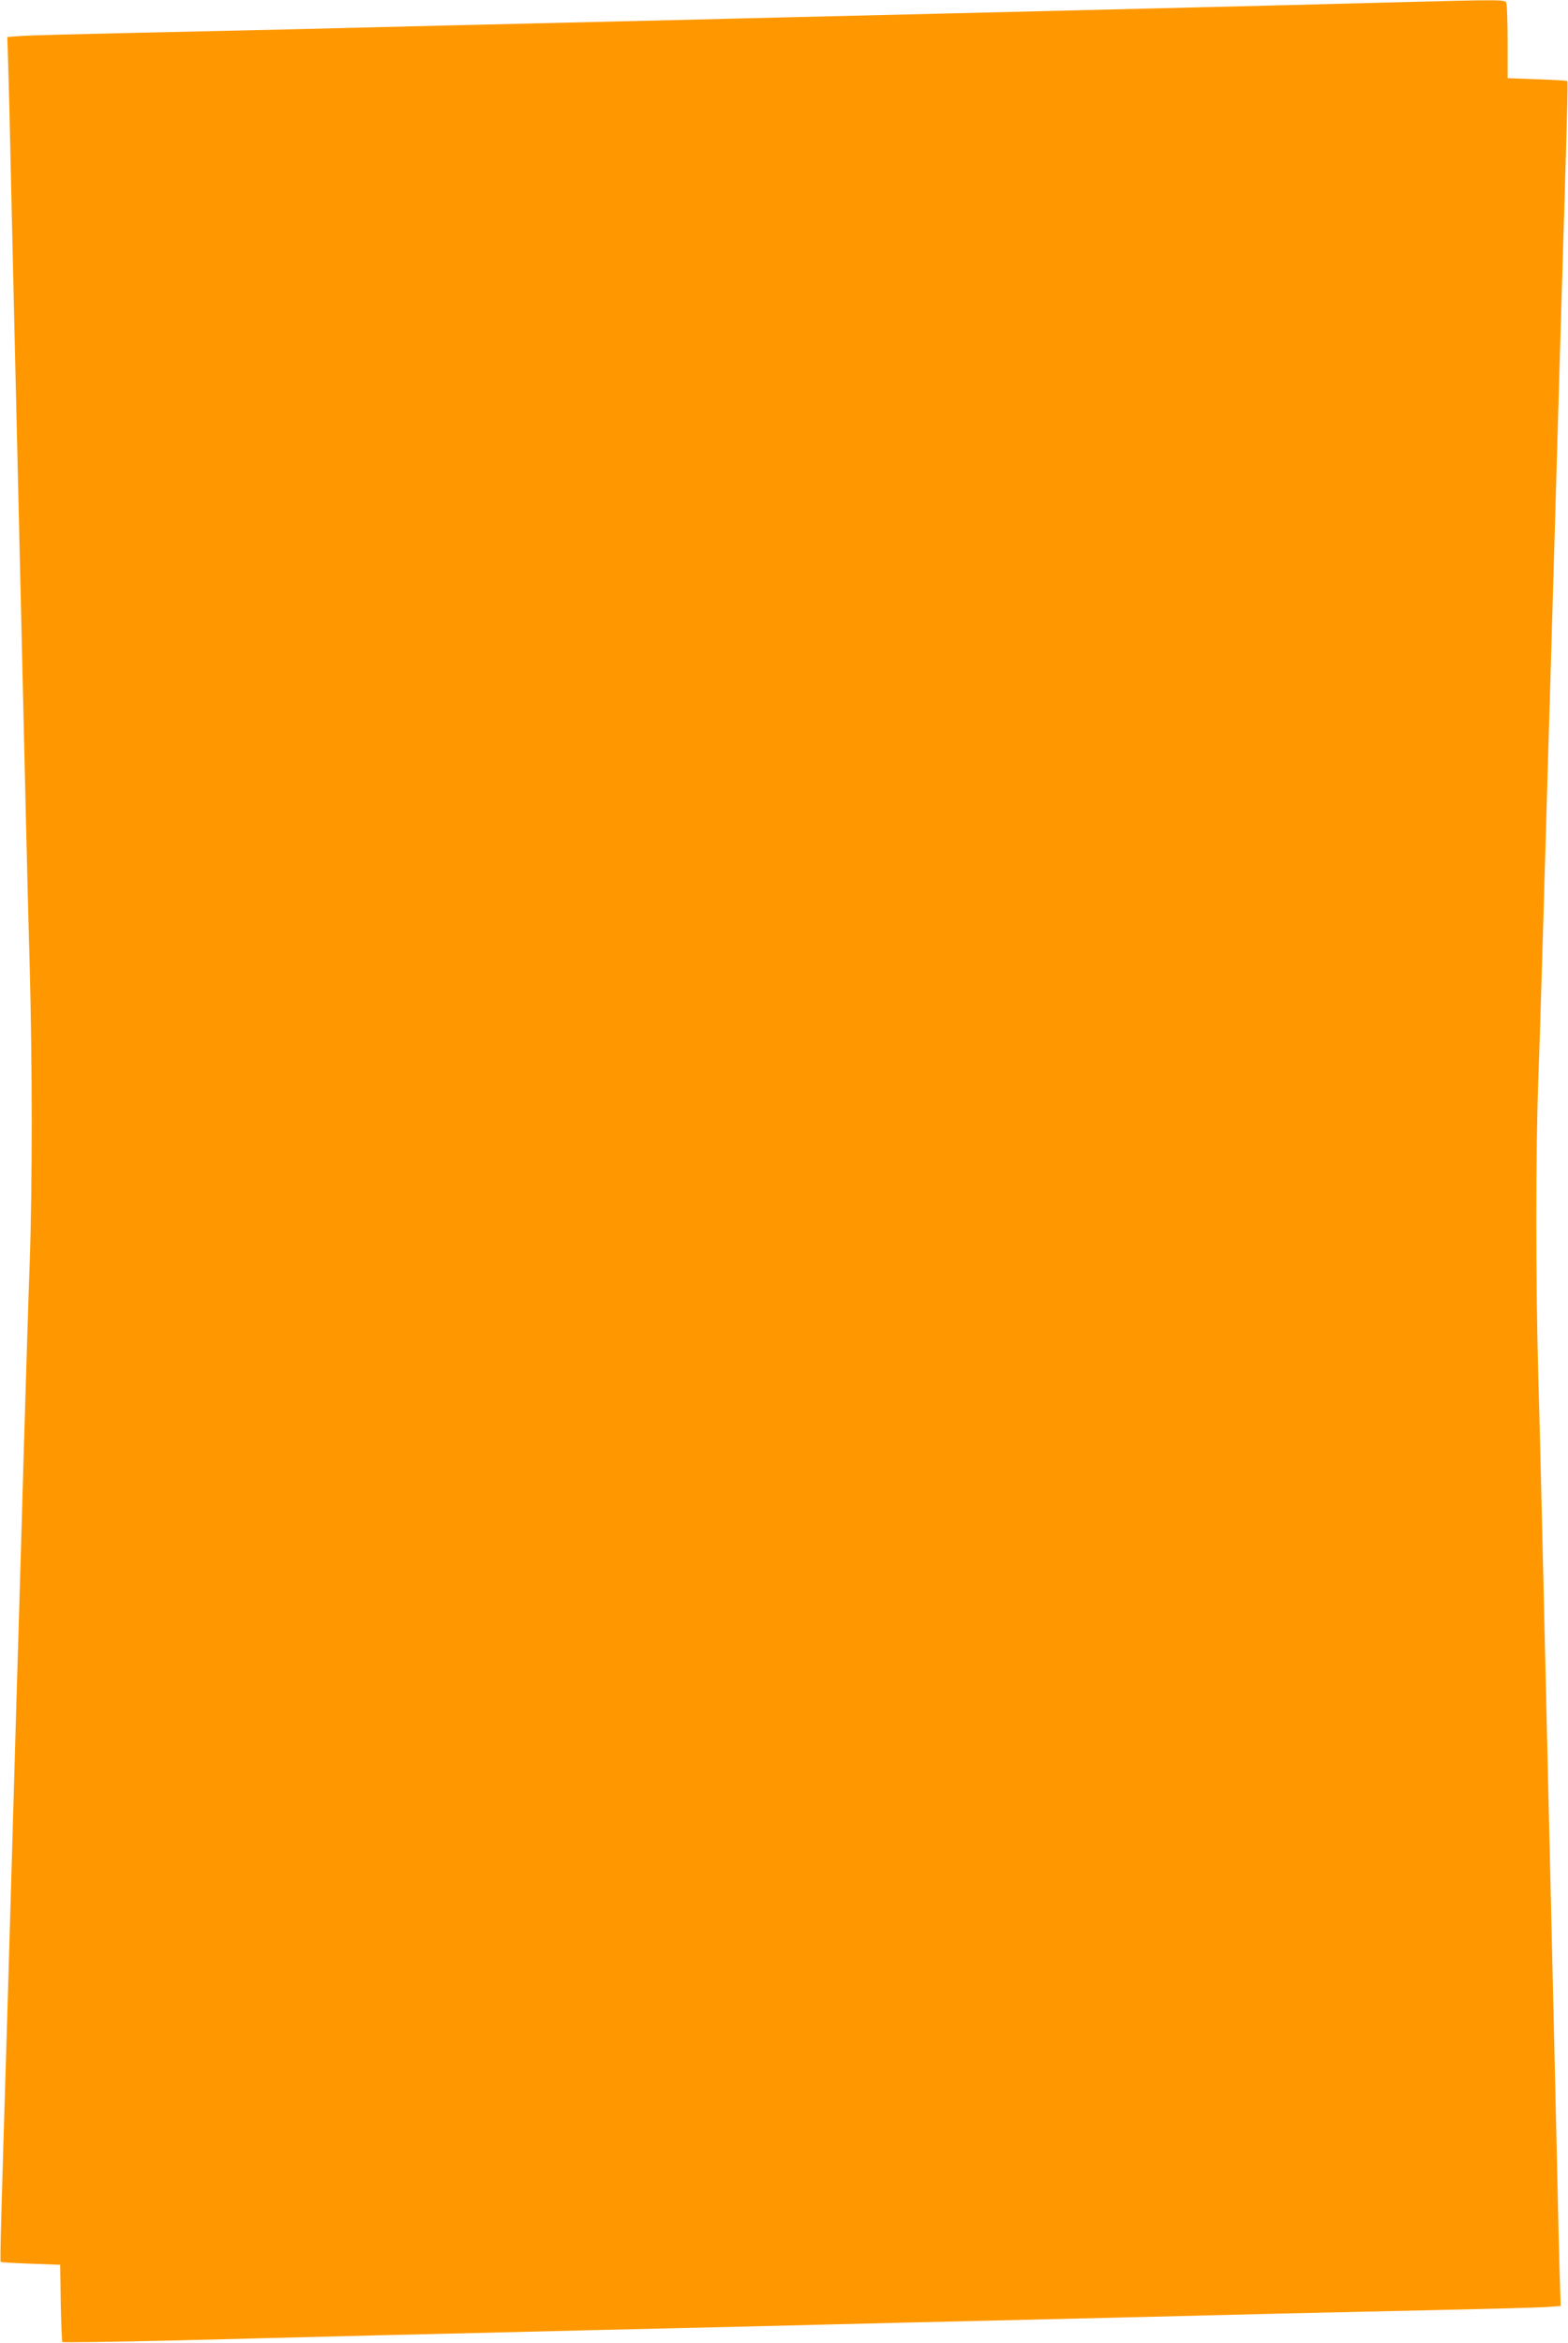 <?xml version="1.0" standalone="no"?>
<!DOCTYPE svg PUBLIC "-//W3C//DTD SVG 20010904//EN"
 "http://www.w3.org/TR/2001/REC-SVG-20010904/DTD/svg10.dtd">
<svg version="1.0" xmlns="http://www.w3.org/2000/svg"
 width="857pt" height="1280pt" viewBox="0 0 857 1280"
 preserveAspectRatio="xMidYMid meet">
<g transform="translate(0,1280) scale(0.1,-0.1)"
fill="#ff9800" stroke="none">
<path d="M7535 12785 c-264 -7 -689 -18 -945 -24 -1018 -25 -2002 -49 -2515
-61 -231 -6 -604 -15 -830 -20 -225 -5 -603 -15 -840 -20 -236 -6 -601 -15
-810 -20 -209 -5 -607 -14 -885 -20 -278 -6 -542 -13 -588 -16 l-82 -6 5 -161
c3 -89 10 -367 15 -617 6 -250 15 -639 20 -865 5 -225 14 -608 20 -850 6 -242
15 -627 20 -855 5 -228 14 -613 20 -855 6 -242 15 -629 22 -860 15 -550 15
-1228 0 -1645 -7 -184 -16 -492 -22 -685 -6 -192 -15 -498 -20 -680 -5 -181
-14 -487 -20 -680 -6 -192 -15 -498 -20 -680 -5 -181 -14 -490 -20 -685 -6
-195 -15 -503 -20 -685 -35 -1152 -41 -1348 -36 -1352 2 -3 77 -7 165 -10
l160 -6 3 -208 c2 -114 6 -210 9 -214 4 -3 285 1 625 9 896 23 1383 35 1864
46 234 6 607 15 830 20 223 5 596 14 830 20 234 6 610 15 835 20 226 5 604 15
840 20 237 6 601 15 810 20 209 5 607 14 885 20 278 6 542 13 588 16 l82 6 -5
161 c-3 89 -10 367 -15 617 -6 250 -15 640 -20 865 -5 226 -14 608 -20 850 -6
242 -15 627 -20 855 -5 228 -14 613 -20 855 -6 242 -15 629 -22 860 -15 550
-15 1228 0 1645 7 184 16 493 22 685 6 193 15 499 20 680 5 182 14 488 20 680
6 193 15 499 20 680 5 182 14 490 20 685 6 195 15 504 20 685 35 1152 41 1348
36 1352 -2 3 -77 7 -165 10 l-161 6 0 191 c0 105 -3 201 -6 214 -7 26 33 26
-699 7z"/>
</g>
</svg>
